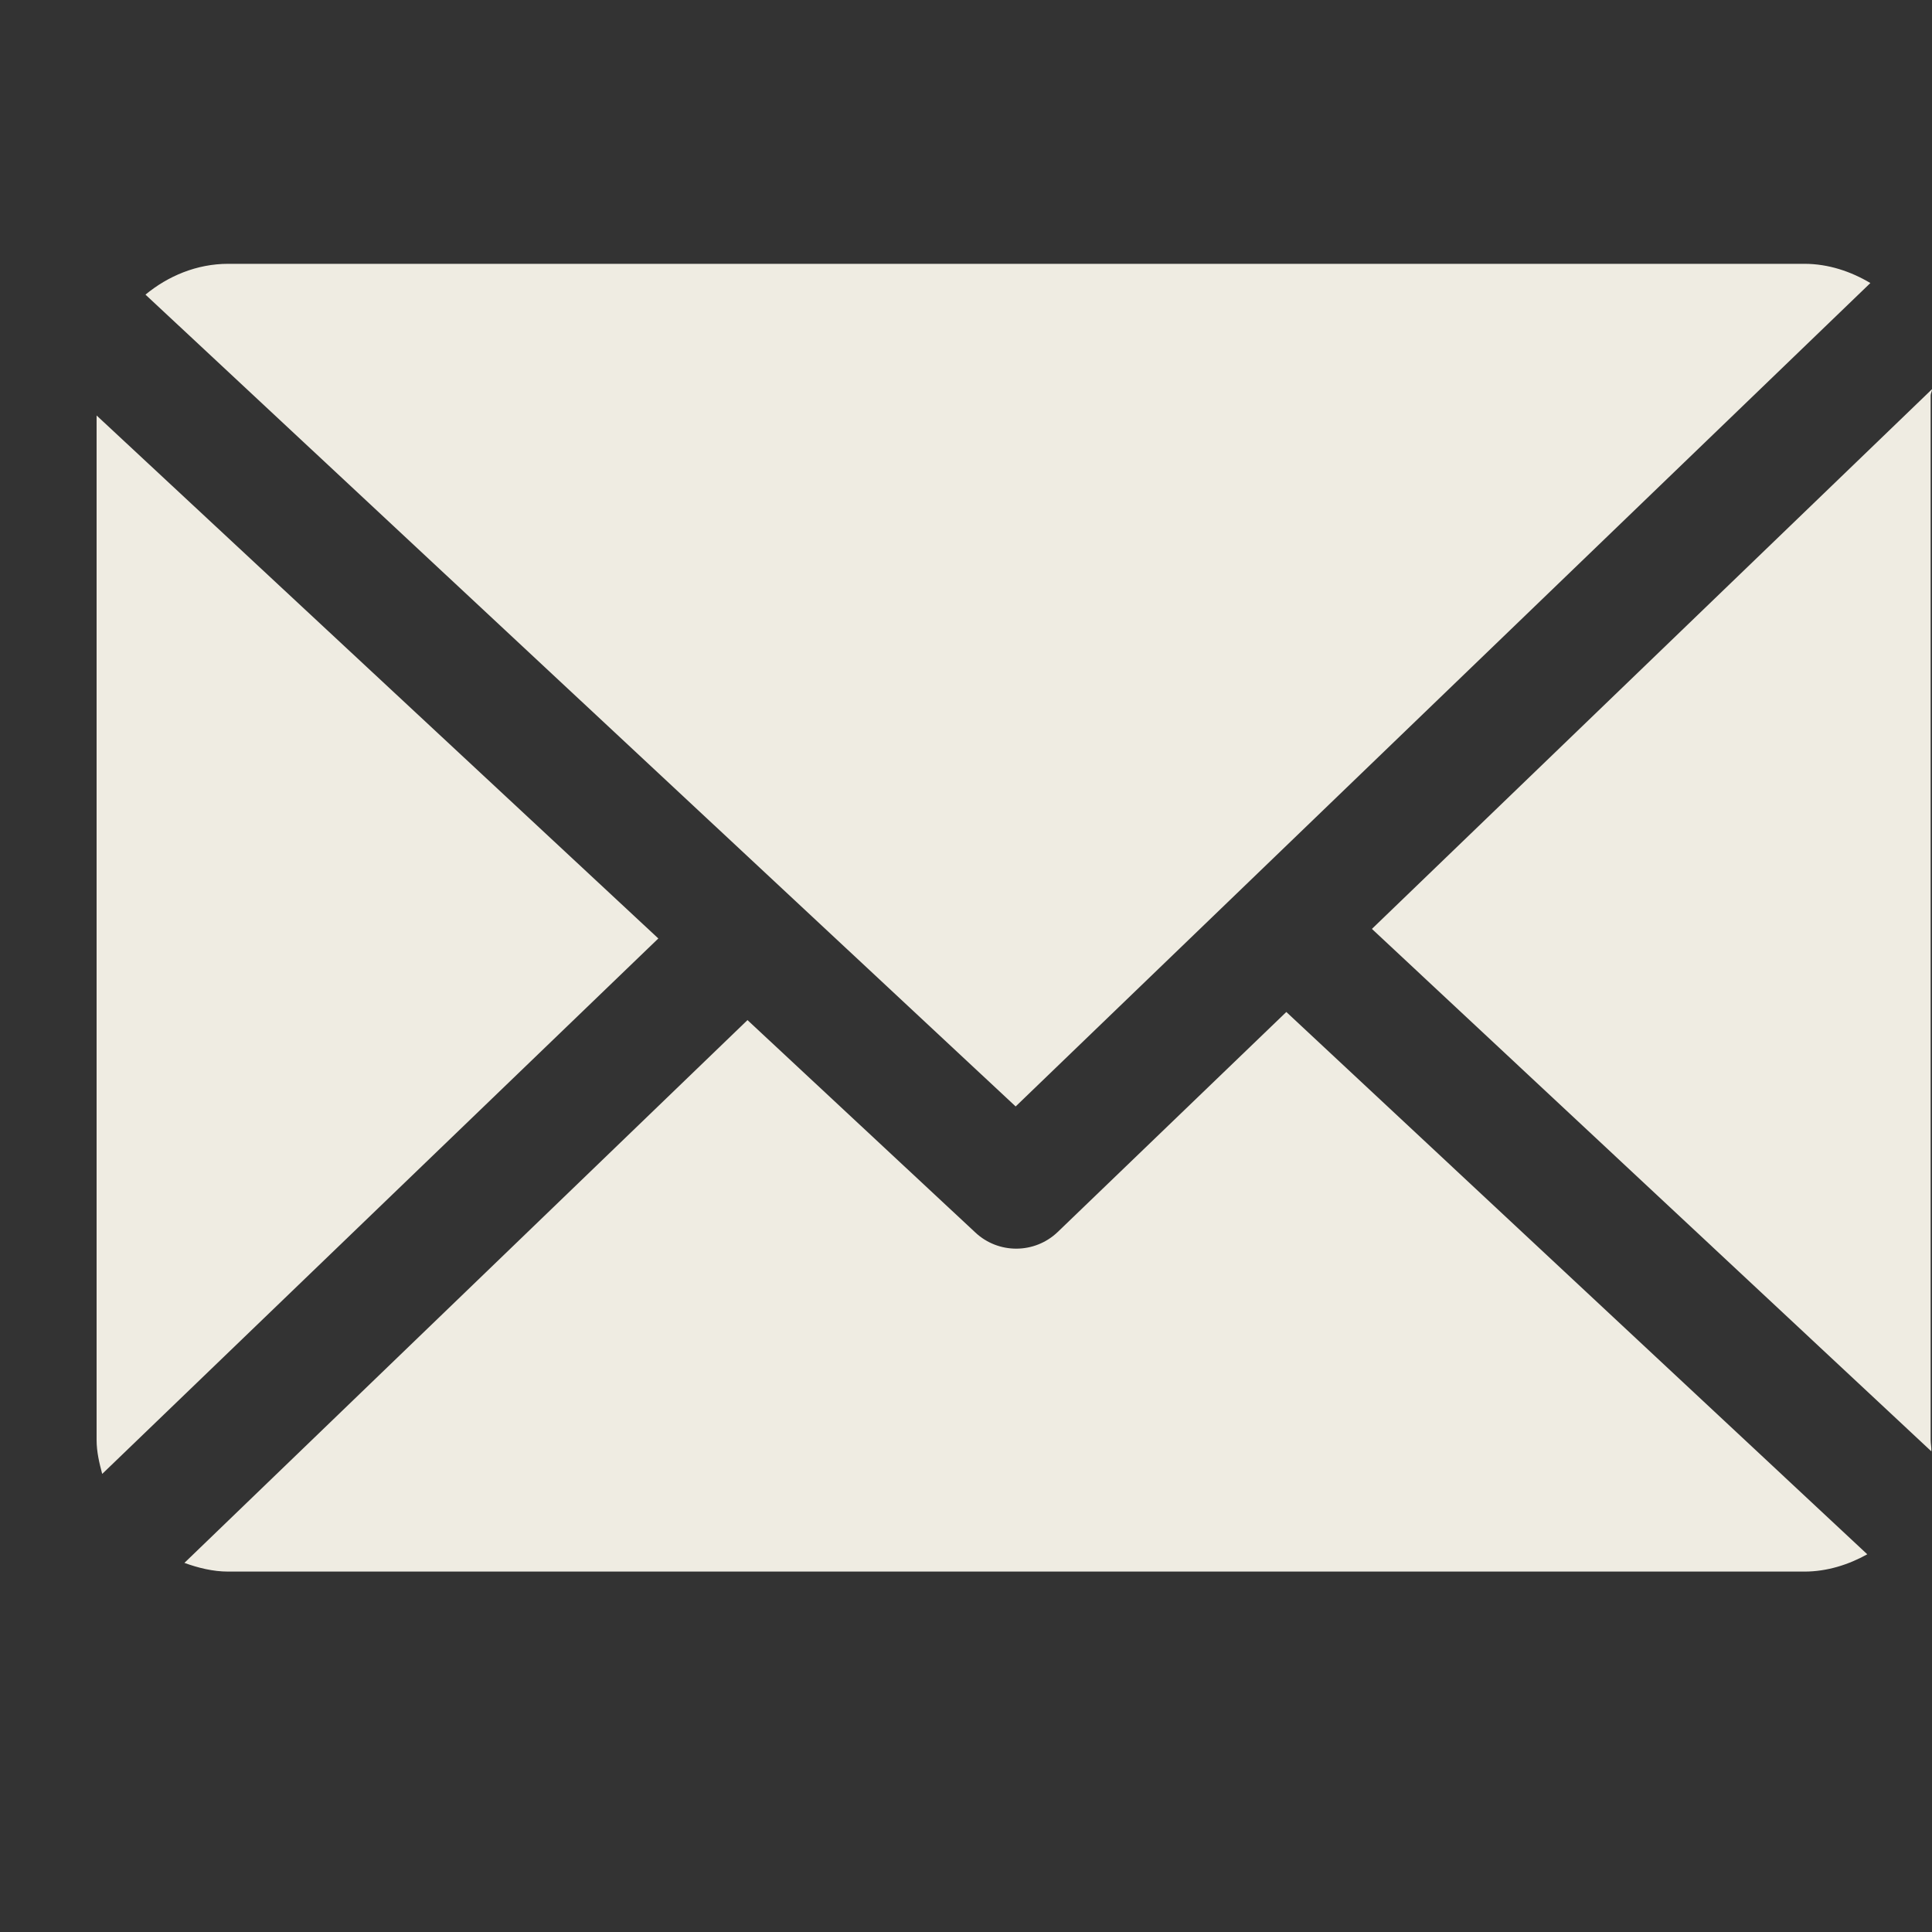 <svg width="20" height="20" viewBox="0 0 20 20" fill="none" xmlns="http://www.w3.org/2000/svg">
<rect x="0" y="0" width="20" height="20" fill="#333333" stroke="none"/>
<g id="footer-icon-mail-w">
<path id="Vector" d="M19.986 4.093C19.986 4.072 20.001 4.051 20 4.029L14.202 9.616L19.993 15.024C19.996 14.986 19.986 14.947 19.986 14.907V4.093Z" fill="#EFECE2"/>
<path id="Vector_2" d="M13.316 10.476L10.95 12.753C10.83 12.868 10.675 12.926 10.52 12.926C10.369 12.926 10.217 12.871 10.098 12.76L7.738 10.56L1.909 16.179C2.05 16.23 2.203 16.269 2.362 16.269H18.679C18.915 16.269 19.137 16.197 19.33 16.09L13.316 10.476Z" fill="#EFECE2"/>
<path id="Vector_3" d="M10.514 11.454L19.362 2.93C19.162 2.811 18.929 2.731 18.679 2.731H2.362C2.036 2.731 1.738 2.858 1.506 3.05L10.514 11.454Z" fill="#EFECE2"/>
<path id="Vector_4" d="M1 4.301V14.907C1 15.029 1.028 15.146 1.058 15.258L6.815 9.715L1 4.301Z" fill="#EFECE2"/>
</g>
</svg>
